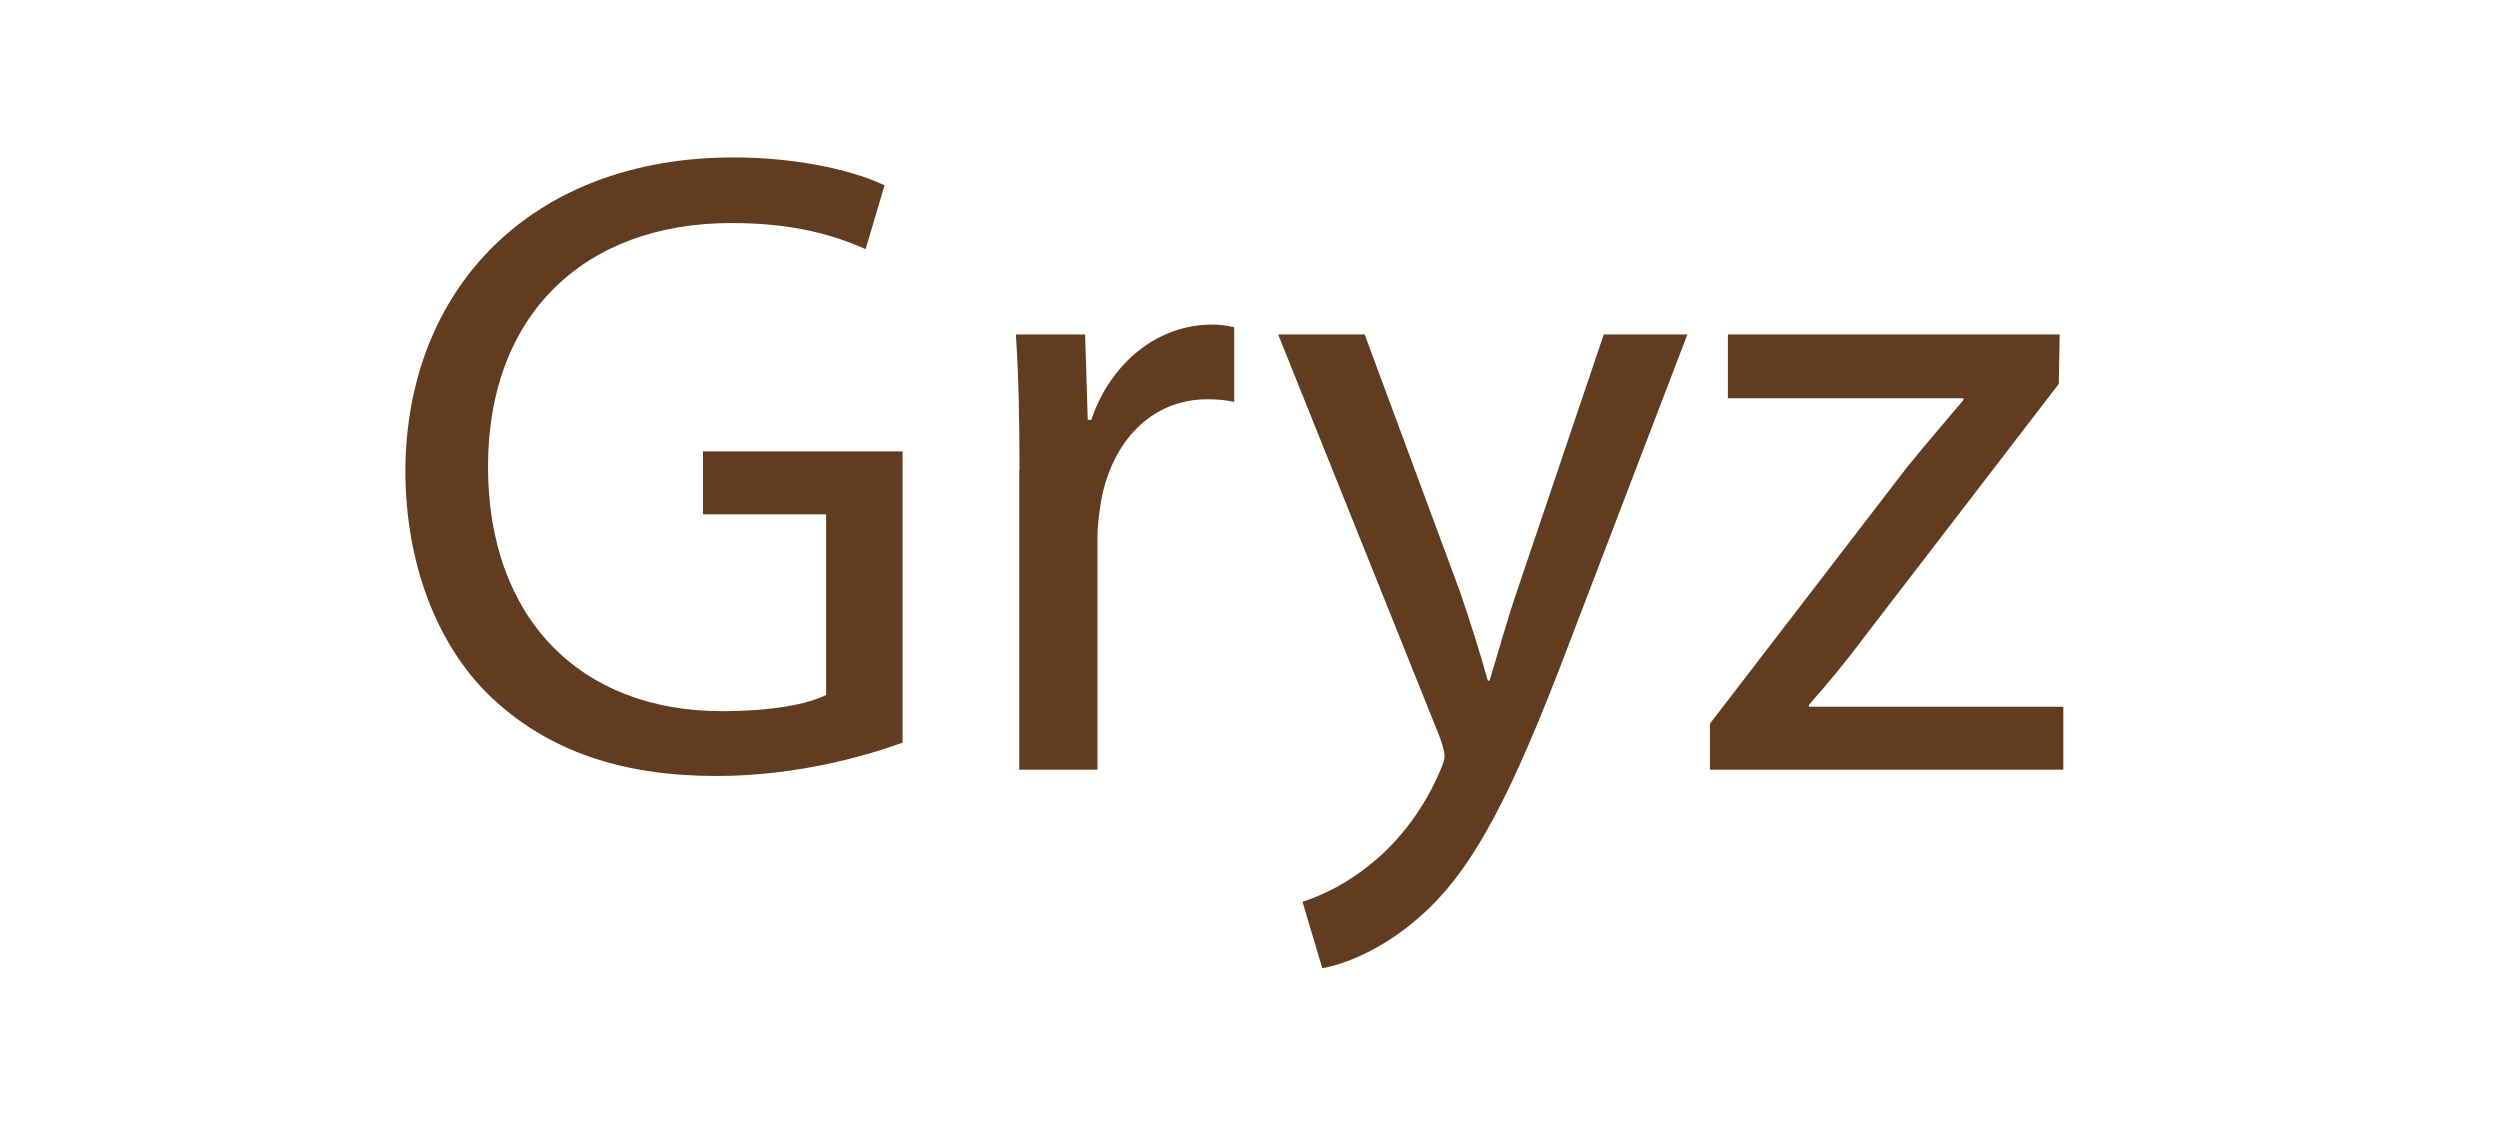 <?xml version="1.0" encoding="UTF-8"?>
<svg id="Warstwa_1" xmlns="http://www.w3.org/2000/svg" version="1.1" viewBox="0 0 225.97 101.74">
  <!-- Generator: Adobe Illustrator 29.6.1, SVG Export Plug-In . SVG Version: 2.1.1 Build 9)  -->
  <defs>
    <style>
      .st0 {
        fill: #623c21;
      }
    </style>
  </defs>
  <path class="st0" d="M81.58,67.13c-3.17,1.14-9.43,3.01-16.82,3.01-8.29,0-15.12-2.11-20.48-7.23-4.71-4.55-7.64-11.87-7.64-20.4.08-16.33,11.3-28.28,29.66-28.28,6.34,0,11.3,1.38,13.65,2.52l-1.71,5.77c-2.93-1.3-6.58-2.36-12.11-2.36-13.33,0-22.02,8.29-22.02,22.02s8.37,22.1,21.13,22.1c4.63,0,7.8-.65,9.43-1.46v-16.33h-11.13v-5.69h18.04v26.33ZM92.15,42.5c0-4.63-.08-8.61-.33-12.27h6.26l.24,7.72h.32c1.79-5.28,6.1-8.61,10.89-8.61.81,0,1.38.08,2.03.24v6.75c-.73-.16-1.46-.24-2.44-.24-5.04,0-8.62,3.82-9.59,9.18-.16.98-.33,2.11-.33,3.33v20.97h-7.07v-27.06ZM123.35,30.23l8.61,23.24c.89,2.6,1.87,5.69,2.52,8.05h.16c.73-2.36,1.54-5.36,2.52-8.21l7.8-23.08h7.56l-10.73,28.04c-5.12,13.49-8.62,20.4-13.49,24.62-3.49,3.09-6.99,4.31-8.78,4.63l-1.79-6.01c1.79-.57,4.14-1.71,6.26-3.49,1.95-1.54,4.39-4.31,6.01-7.96.33-.73.57-1.3.57-1.71s-.16-.98-.49-1.87l-14.55-36.25h7.8ZM154.55,65.42l17.8-23.16c1.71-2.11,3.33-3.98,5.12-6.1v-.16h-21.29v-5.77h29.99l-.08,4.47-17.55,22.84c-1.63,2.19-3.25,4.15-5.04,6.18v.16h23v5.69h-31.94v-4.14Z"/>
</svg>